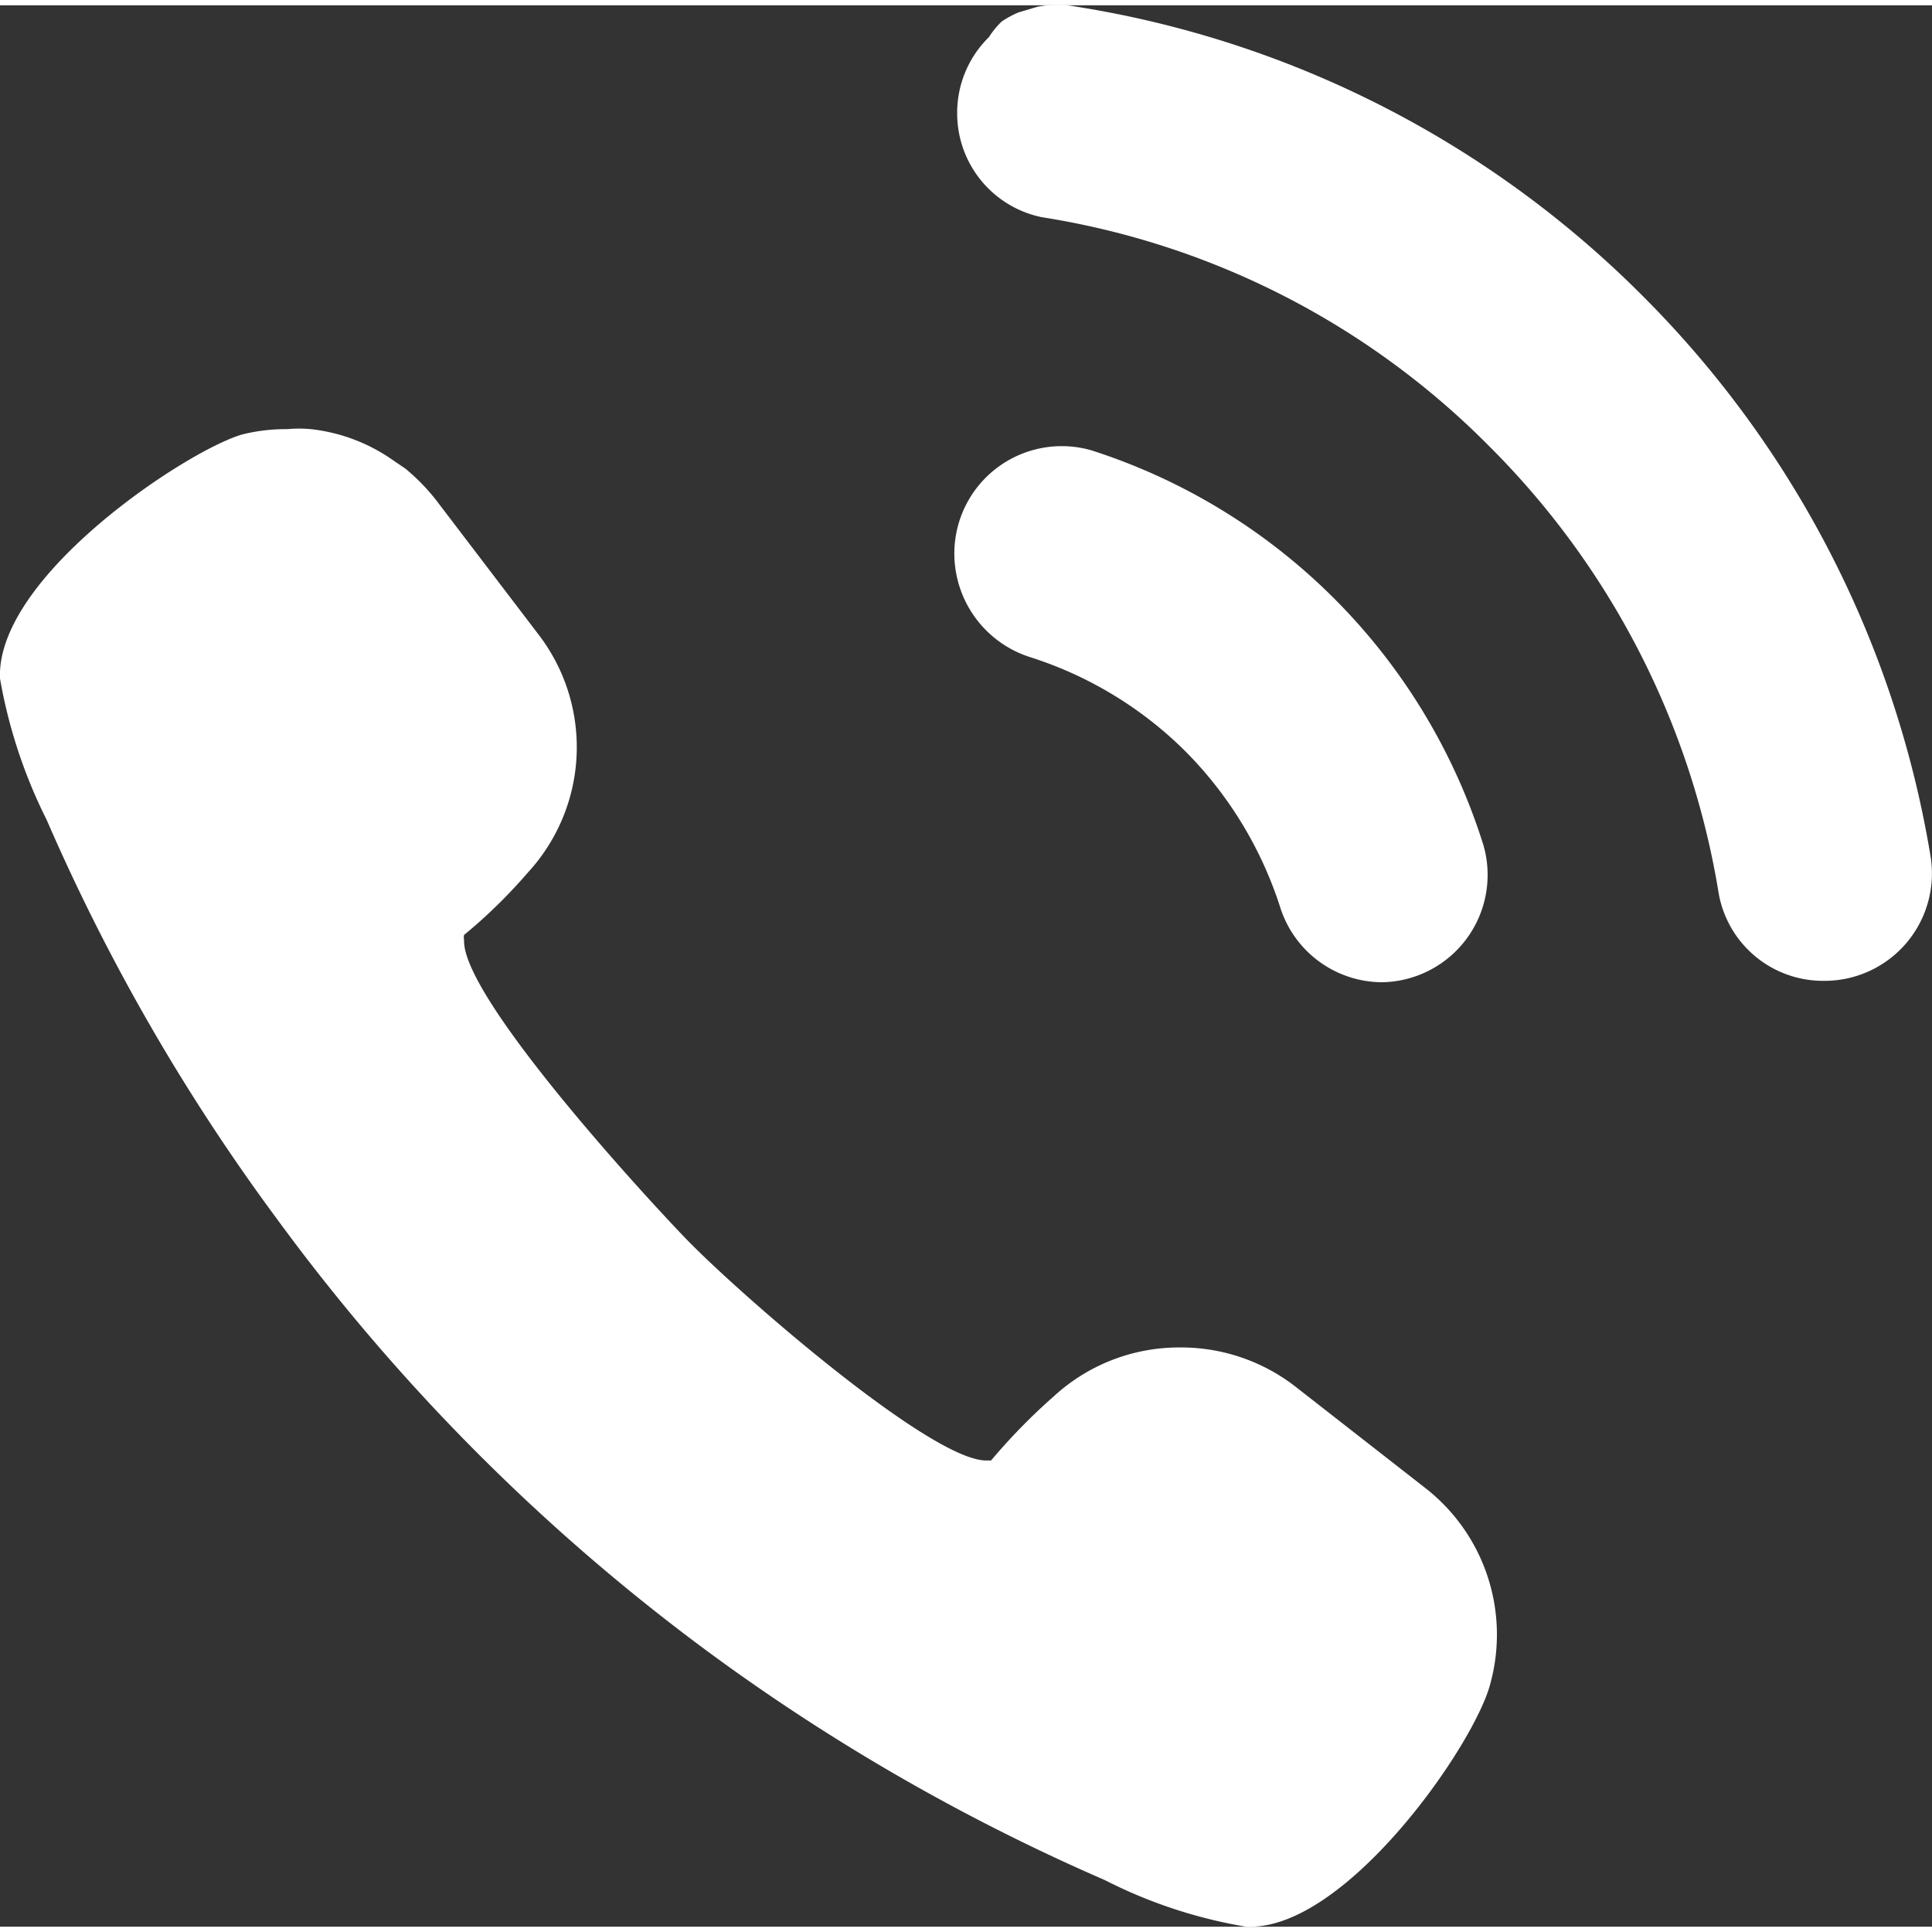 <svg xmlns="http://www.w3.org/2000/svg" viewBox="0 0 27.35 27.2" width="28" height="28"><rect x="0" y="0" width="27.35" height="27.2" fill="#333333" stroke="none"/><defs><style>.cls-1{fill:#fff;}</style></defs><g id="レイヤー_2" data-name="レイヤー 2"><g id="artwork"><path class="cls-1" d="M10,23.29a28.85,28.85,0,0,0,5.64,3.25,6.89,6.89,0,0,0,2,.66h.06c1.39,0,3.19-2.6,3.4-3.45A2.63,2.63,0,0,0,20.19,21l-1.87-1.46A2.64,2.64,0,0,0,16.7,19a2.62,2.62,0,0,0-1.78.69,8.44,8.44,0,0,0-.89.91l-.07,0c-.79,0-3.52-2.38-4.26-3.15S6.53,14,6.57,13.23a.14.14,0,0,1,0-.07,7.41,7.41,0,0,0,.9-.88,2.62,2.62,0,0,0,.14-3.39L6.17,7a2.9,2.9,0,0,0-.43-.44l-.25-.17A2.5,2.5,0,0,0,4.4,6a1.83,1.83,0,0,0-.33,0,2.56,2.56,0,0,0-.62.07c-.74.19-3.51,2-3.45,3.46a7.22,7.22,0,0,0,.66,2,28.69,28.69,0,0,0,3.26,5.65A28.64,28.64,0,0,0,10,23.29Z"/><path class="cls-1" d="M23.24,4.1a14.52,14.52,0,0,0-8-4.08,1.45,1.45,0,0,0-.55,0h0l-.27.08h0a1.36,1.36,0,0,0-.24.13h0A1.18,1.18,0,0,0,14,.45h0a1.5,1.5,0,0,0-.45,1.07h0A1.5,1.5,0,0,0,14.75,3a11.4,11.4,0,0,1,6.33,3.24,11.55,11.55,0,0,1,3.25,6.33,1.5,1.5,0,0,0,1.49,1.24,1.52,1.52,0,0,0,1.51-1.76A14.56,14.56,0,0,0,23.24,4.1Z"/><path class="cls-1" d="M14.59,9.23a5.46,5.46,0,0,1,2.19,1.33,5.52,5.52,0,0,1,1.34,2.2,1.52,1.52,0,0,0,1.45,1.07h0A1.52,1.52,0,0,0,21,11.89,8.55,8.55,0,0,0,15.45,6.3a1.52,1.52,0,0,0-1.94,1.47h0A1.54,1.54,0,0,0,14.59,9.23Z"/></g></g></svg>